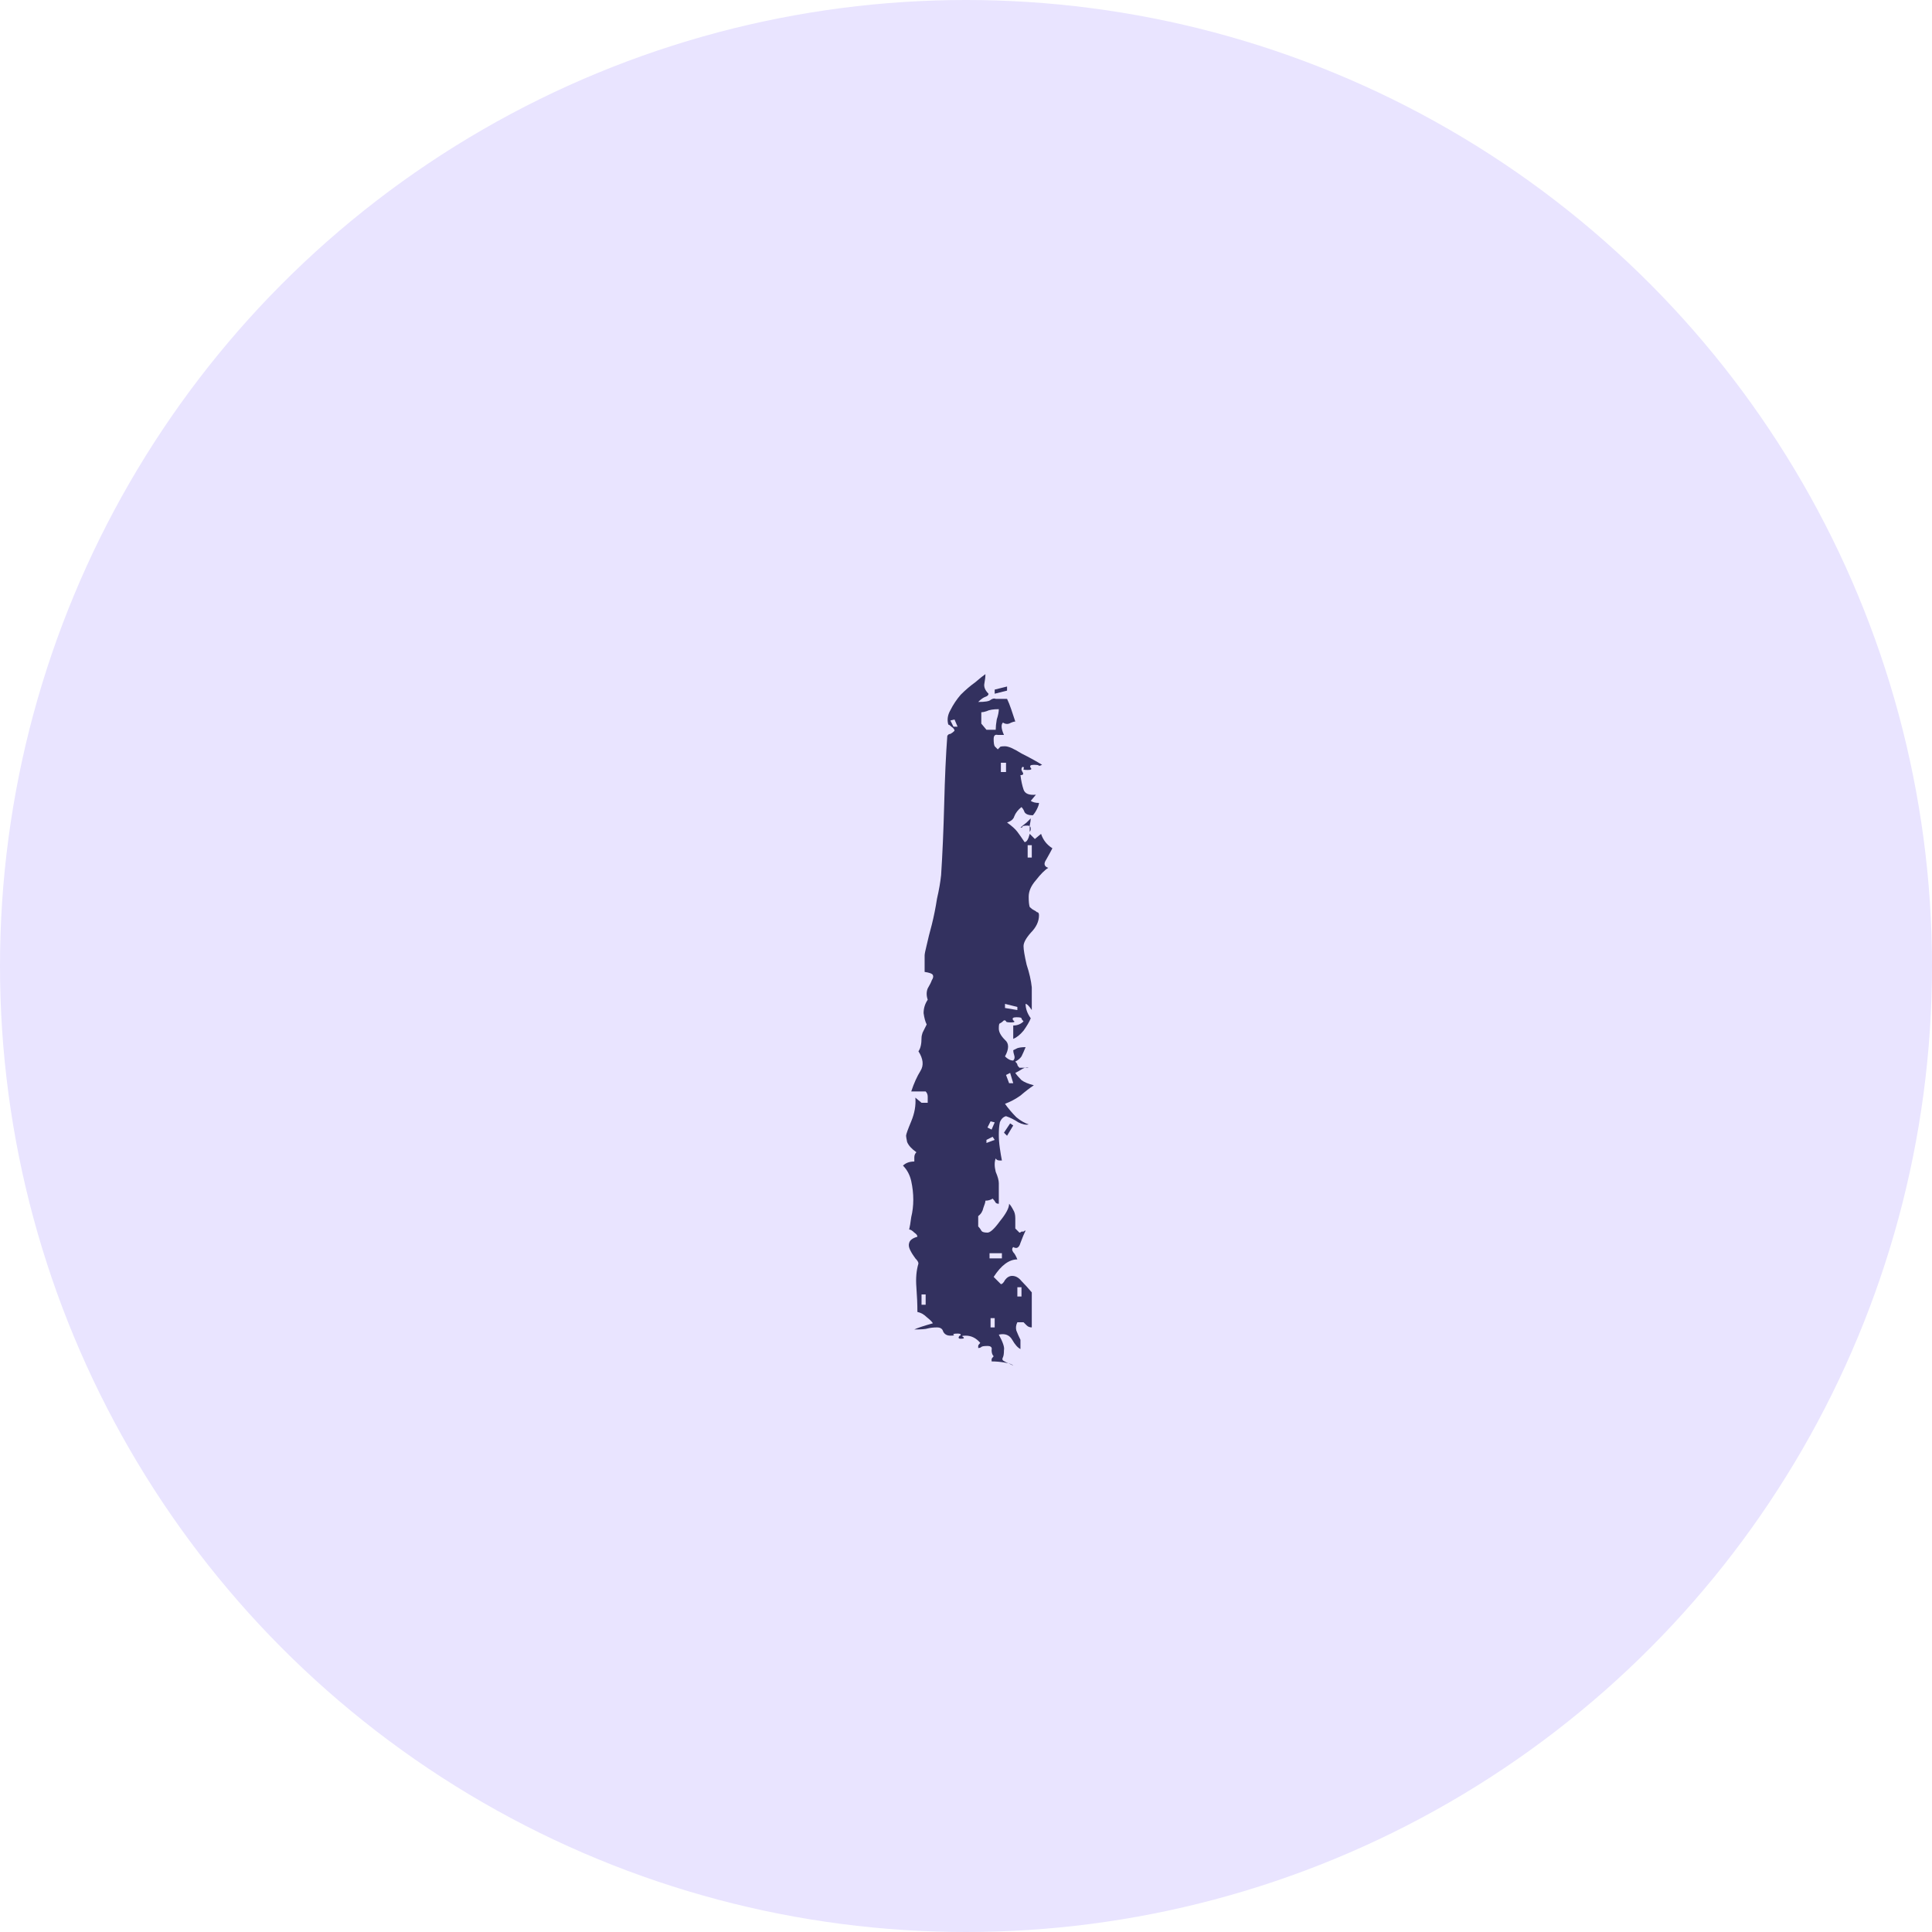 <?xml version="1.0" encoding="UTF-8"?> <svg xmlns="http://www.w3.org/2000/svg" width="60" height="60" viewBox="0 0 60 60" fill="none"> <circle cx="30" cy="30" r="30" fill="#E9E4FF"></circle> <path d="M31.275 21.448L30.891 21.544V21.416L31.275 21.32V21.448ZM32.011 25.416C32.011 25.459 32 25.533 31.979 25.64C31.979 25.725 31.979 25.789 31.979 25.832C32 25.811 32.011 25.779 32.011 25.736C32.011 25.672 31.979 25.64 31.915 25.64C31.808 25.64 31.755 25.651 31.755 25.672C31.755 25.693 31.733 25.704 31.691 25.704C31.733 25.661 31.797 25.608 31.883 25.544C31.968 25.459 32.011 25.416 32.011 25.416ZM32.683 26.344C32.64 26.429 32.576 26.547 32.491 26.696C32.405 26.824 32.427 26.909 32.555 26.952C32.448 27.016 32.32 27.144 32.171 27.336C32.021 27.507 31.947 27.677 31.947 27.848C31.947 27.997 31.957 28.104 31.979 28.168C32.021 28.211 32.064 28.243 32.107 28.264C32.149 28.285 32.181 28.307 32.203 28.328C32.245 28.328 32.267 28.36 32.267 28.424C32.267 28.616 32.181 28.797 32.011 28.968C31.861 29.139 31.787 29.277 31.787 29.384C31.787 29.491 31.819 29.683 31.883 29.96C31.968 30.216 32.021 30.451 32.043 30.664V31.368C31.957 31.24 31.893 31.176 31.851 31.176C31.851 31.325 31.904 31.475 32.011 31.624C31.968 31.731 31.893 31.859 31.787 32.008C31.68 32.136 31.573 32.221 31.467 32.264V31.848C31.595 31.848 31.701 31.805 31.787 31.72C31.744 31.677 31.723 31.645 31.723 31.624C31.723 31.603 31.669 31.592 31.563 31.592C31.456 31.592 31.424 31.624 31.467 31.688C31.531 31.731 31.509 31.752 31.403 31.752C31.296 31.752 31.243 31.741 31.243 31.72C31.243 31.699 31.221 31.688 31.179 31.688C31.136 31.731 31.093 31.763 31.051 31.784C31.029 31.784 31.019 31.837 31.019 31.944C31.019 32.051 31.083 32.168 31.211 32.296C31.339 32.403 31.339 32.573 31.211 32.808C31.296 32.893 31.381 32.936 31.467 32.936C31.509 32.893 31.52 32.84 31.499 32.776C31.477 32.712 31.467 32.659 31.467 32.616C31.509 32.595 31.552 32.573 31.595 32.552C31.659 32.531 31.744 32.52 31.851 32.52C31.808 32.627 31.765 32.723 31.723 32.808C31.68 32.872 31.616 32.925 31.531 32.968C31.573 33.011 31.595 33.043 31.595 33.064C31.595 33.085 31.616 33.117 31.659 33.16H31.947C31.904 33.139 31.84 33.149 31.755 33.192C31.691 33.235 31.616 33.277 31.531 33.32C31.573 33.384 31.637 33.459 31.723 33.544C31.808 33.608 31.936 33.661 32.107 33.704C31.979 33.789 31.84 33.896 31.691 34.024C31.541 34.131 31.381 34.216 31.211 34.28C31.317 34.429 31.435 34.568 31.563 34.696C31.691 34.803 31.819 34.877 31.947 34.92C31.861 34.941 31.755 34.92 31.627 34.856C31.499 34.771 31.371 34.707 31.243 34.664C31.157 34.685 31.093 34.749 31.051 34.856C31.029 34.963 31.019 35.091 31.019 35.24C31.019 35.368 31.029 35.507 31.051 35.656C31.072 35.805 31.093 35.933 31.115 36.04H31.051C30.987 36.04 30.944 36.019 30.923 35.976C30.88 36.083 30.88 36.221 30.923 36.392C30.987 36.541 31.019 36.659 31.019 36.744V37.384C30.976 37.384 30.944 37.373 30.923 37.352C30.901 37.309 30.869 37.267 30.827 37.224C30.763 37.267 30.688 37.288 30.603 37.288C30.603 37.331 30.581 37.405 30.539 37.512C30.517 37.619 30.464 37.704 30.379 37.768V38.088C30.421 38.131 30.453 38.173 30.475 38.216C30.496 38.259 30.56 38.28 30.667 38.28C30.752 38.28 30.88 38.163 31.051 37.928C31.243 37.693 31.339 37.512 31.339 37.384C31.381 37.427 31.424 37.491 31.467 37.576C31.509 37.64 31.531 37.725 31.531 37.832V38.152L31.659 38.28C31.68 38.28 31.701 38.269 31.723 38.248C31.744 38.248 31.765 38.248 31.787 38.248C31.808 38.227 31.829 38.216 31.851 38.216C31.808 38.301 31.755 38.429 31.691 38.6C31.648 38.749 31.573 38.792 31.467 38.728C31.424 38.771 31.424 38.824 31.467 38.888C31.509 38.931 31.552 39.005 31.595 39.112C31.339 39.112 31.093 39.293 30.859 39.656L31.083 39.88C31.125 39.88 31.168 39.837 31.211 39.752C31.275 39.667 31.349 39.624 31.435 39.624C31.541 39.624 31.637 39.677 31.723 39.784C31.829 39.891 31.936 40.008 32.043 40.136V41.224C31.979 41.224 31.925 41.203 31.883 41.16C31.861 41.139 31.829 41.107 31.787 41.064H31.595C31.552 41.149 31.541 41.235 31.563 41.32C31.605 41.427 31.648 41.523 31.691 41.608V41.896C31.605 41.853 31.52 41.757 31.435 41.608C31.349 41.459 31.211 41.405 31.019 41.448C31.147 41.683 31.2 41.843 31.179 41.928C31.179 42.035 31.168 42.109 31.147 42.152C31.125 42.195 31.125 42.227 31.147 42.248C31.168 42.269 31.275 42.323 31.467 42.408C31.424 42.365 31.328 42.333 31.179 42.312C31.051 42.291 30.923 42.28 30.795 42.28V42.216C30.795 42.195 30.816 42.163 30.859 42.12C30.816 42.077 30.795 42.013 30.795 41.928C30.816 41.843 30.773 41.8 30.667 41.8C30.56 41.8 30.496 41.811 30.475 41.832C30.453 41.853 30.421 41.864 30.379 41.864V41.8C30.379 41.779 30.4 41.747 30.443 41.704C30.315 41.555 30.165 41.48 29.995 41.48C29.888 41.48 29.856 41.491 29.899 41.512C29.963 41.555 29.941 41.576 29.835 41.576C29.792 41.576 29.771 41.565 29.771 41.544C29.771 41.523 29.781 41.501 29.803 41.48C29.824 41.48 29.835 41.469 29.835 41.448C29.835 41.427 29.803 41.416 29.739 41.416C29.632 41.416 29.589 41.427 29.611 41.448C29.653 41.469 29.621 41.48 29.515 41.48C29.408 41.48 29.333 41.437 29.291 41.352C29.269 41.267 29.205 41.224 29.099 41.224C28.992 41.224 28.896 41.235 28.811 41.256C28.747 41.277 28.608 41.288 28.395 41.288C28.48 41.245 28.672 41.181 28.971 41.096C28.949 41.053 28.885 40.989 28.779 40.904C28.693 40.819 28.597 40.765 28.491 40.744C28.491 40.509 28.48 40.253 28.459 39.976C28.437 39.699 28.459 39.453 28.523 39.24C28.523 39.197 28.491 39.144 28.427 39.08C28.363 38.995 28.309 38.909 28.267 38.824C28.224 38.739 28.213 38.664 28.235 38.6C28.256 38.515 28.341 38.451 28.491 38.408C28.491 38.365 28.459 38.323 28.395 38.28C28.331 38.216 28.277 38.184 28.235 38.184C28.256 38.099 28.277 37.971 28.299 37.8C28.341 37.629 28.363 37.448 28.363 37.256C28.363 37.064 28.341 36.872 28.299 36.68C28.256 36.488 28.171 36.328 28.043 36.2C28.128 36.115 28.245 36.072 28.395 36.072C28.395 36.029 28.395 35.987 28.395 35.944C28.395 35.88 28.416 35.827 28.459 35.784C28.309 35.677 28.213 35.571 28.171 35.464C28.149 35.357 28.139 35.293 28.139 35.272C28.139 35.229 28.192 35.08 28.299 34.824C28.405 34.568 28.448 34.323 28.427 34.088L28.619 34.248H28.811C28.811 34.163 28.811 34.099 28.811 34.056C28.811 33.992 28.789 33.939 28.747 33.896H28.299C28.384 33.64 28.48 33.427 28.587 33.256C28.693 33.085 28.672 32.883 28.523 32.648C28.587 32.563 28.619 32.424 28.619 32.232C28.619 32.189 28.629 32.136 28.651 32.072C28.693 31.987 28.736 31.901 28.779 31.816C28.736 31.731 28.704 31.613 28.683 31.464C28.683 31.315 28.725 31.176 28.811 31.048C28.768 30.92 28.768 30.803 28.811 30.696C28.875 30.589 28.917 30.504 28.939 30.44C28.981 30.376 28.992 30.323 28.971 30.28C28.949 30.237 28.864 30.205 28.715 30.184V29.672C28.715 29.629 28.736 29.523 28.779 29.352C28.821 29.16 28.875 28.947 28.939 28.712C29.003 28.456 29.056 28.189 29.099 27.912C29.163 27.635 29.205 27.389 29.227 27.176C29.269 26.536 29.301 25.8 29.323 24.968C29.344 24.136 29.376 23.432 29.419 22.856C29.44 22.813 29.472 22.792 29.515 22.792C29.557 22.771 29.6 22.739 29.643 22.696C29.643 22.653 29.611 22.611 29.547 22.568C29.504 22.525 29.472 22.504 29.451 22.504C29.408 22.355 29.429 22.205 29.515 22.056C29.6 21.885 29.707 21.725 29.835 21.576C29.984 21.427 30.133 21.299 30.283 21.192C30.432 21.064 30.539 20.979 30.603 20.936C30.603 21.021 30.592 21.117 30.571 21.224C30.549 21.331 30.592 21.437 30.699 21.544C30.699 21.587 30.667 21.619 30.603 21.64C30.539 21.661 30.464 21.715 30.379 21.8C30.592 21.8 30.72 21.779 30.763 21.736C30.827 21.693 30.88 21.683 30.923 21.704H31.275C31.317 21.789 31.36 21.896 31.403 22.024C31.445 22.152 31.488 22.28 31.531 22.408C31.488 22.408 31.424 22.429 31.339 22.472C31.275 22.493 31.211 22.483 31.147 22.44C31.083 22.504 31.093 22.632 31.179 22.824C31.136 22.824 31.072 22.824 30.987 22.824C30.901 22.803 30.859 22.845 30.859 22.952C30.859 23.059 30.869 23.133 30.891 23.176C30.912 23.197 30.944 23.229 30.987 23.272C31.029 23.229 31.051 23.208 31.051 23.208C31.051 23.187 31.104 23.176 31.211 23.176C31.317 23.176 31.488 23.251 31.723 23.4C31.979 23.528 32.192 23.645 32.363 23.752C32.32 23.773 32.288 23.784 32.267 23.784C32.267 23.763 32.213 23.752 32.107 23.752C32 23.752 31.968 23.784 32.011 23.848C32.053 23.891 32.021 23.912 31.915 23.912C31.808 23.912 31.765 23.901 31.787 23.88C31.808 23.837 31.797 23.816 31.755 23.816C31.712 23.859 31.712 23.912 31.755 23.976C31.797 24.04 31.776 24.072 31.691 24.072C31.712 24.243 31.744 24.392 31.787 24.52C31.829 24.648 31.957 24.701 32.171 24.68L32.011 24.872C32.075 24.915 32.16 24.936 32.267 24.936C32.267 24.979 32.245 25.043 32.203 25.128C32.16 25.213 32.117 25.277 32.075 25.32C31.947 25.32 31.861 25.288 31.819 25.224C31.797 25.16 31.765 25.107 31.723 25.064C31.616 25.149 31.541 25.245 31.499 25.352C31.477 25.437 31.403 25.501 31.275 25.544C31.424 25.651 31.531 25.747 31.595 25.832C31.659 25.917 31.733 26.024 31.819 26.152C31.883 26.152 31.936 26.067 31.979 25.896L32.139 26.056L32.331 25.896C32.395 26.088 32.512 26.237 32.683 26.344ZM31.467 34.952L31.275 35.272L31.179 35.176L31.371 34.888L31.467 34.952ZM31.019 22.024C30.848 22.024 30.72 22.045 30.635 22.088C30.571 22.109 30.517 22.12 30.475 22.12V22.472L30.635 22.664H30.923C30.923 22.579 30.933 22.472 30.955 22.344C30.997 22.216 31.019 22.109 31.019 22.024ZM31.243 23.976V23.688H31.083V23.976H31.243ZM29.739 22.568L29.643 22.344L29.515 22.376L29.611 22.568H29.739ZM32.043 26.632V26.248H31.915V26.632H32.043ZM31.595 31.368V31.272L31.211 31.176V31.304L31.595 31.368ZM31.467 33.64L31.371 33.32L31.243 33.384L31.339 33.64H31.467ZM30.891 34.856L30.763 34.824L30.667 35.016L30.795 35.08L30.891 34.856ZM30.891 35.4L30.827 35.304L30.635 35.4V35.496L30.891 35.4ZM31.115 39.08V38.92H30.731V39.08H31.115ZM31.723 40.264V39.976H31.595V40.264H31.723ZM30.891 41.224V40.936H30.763V41.224H30.891ZM28.747 40.52V40.2H28.619V40.52H28.747Z" fill="#33315F"></path> </svg> 